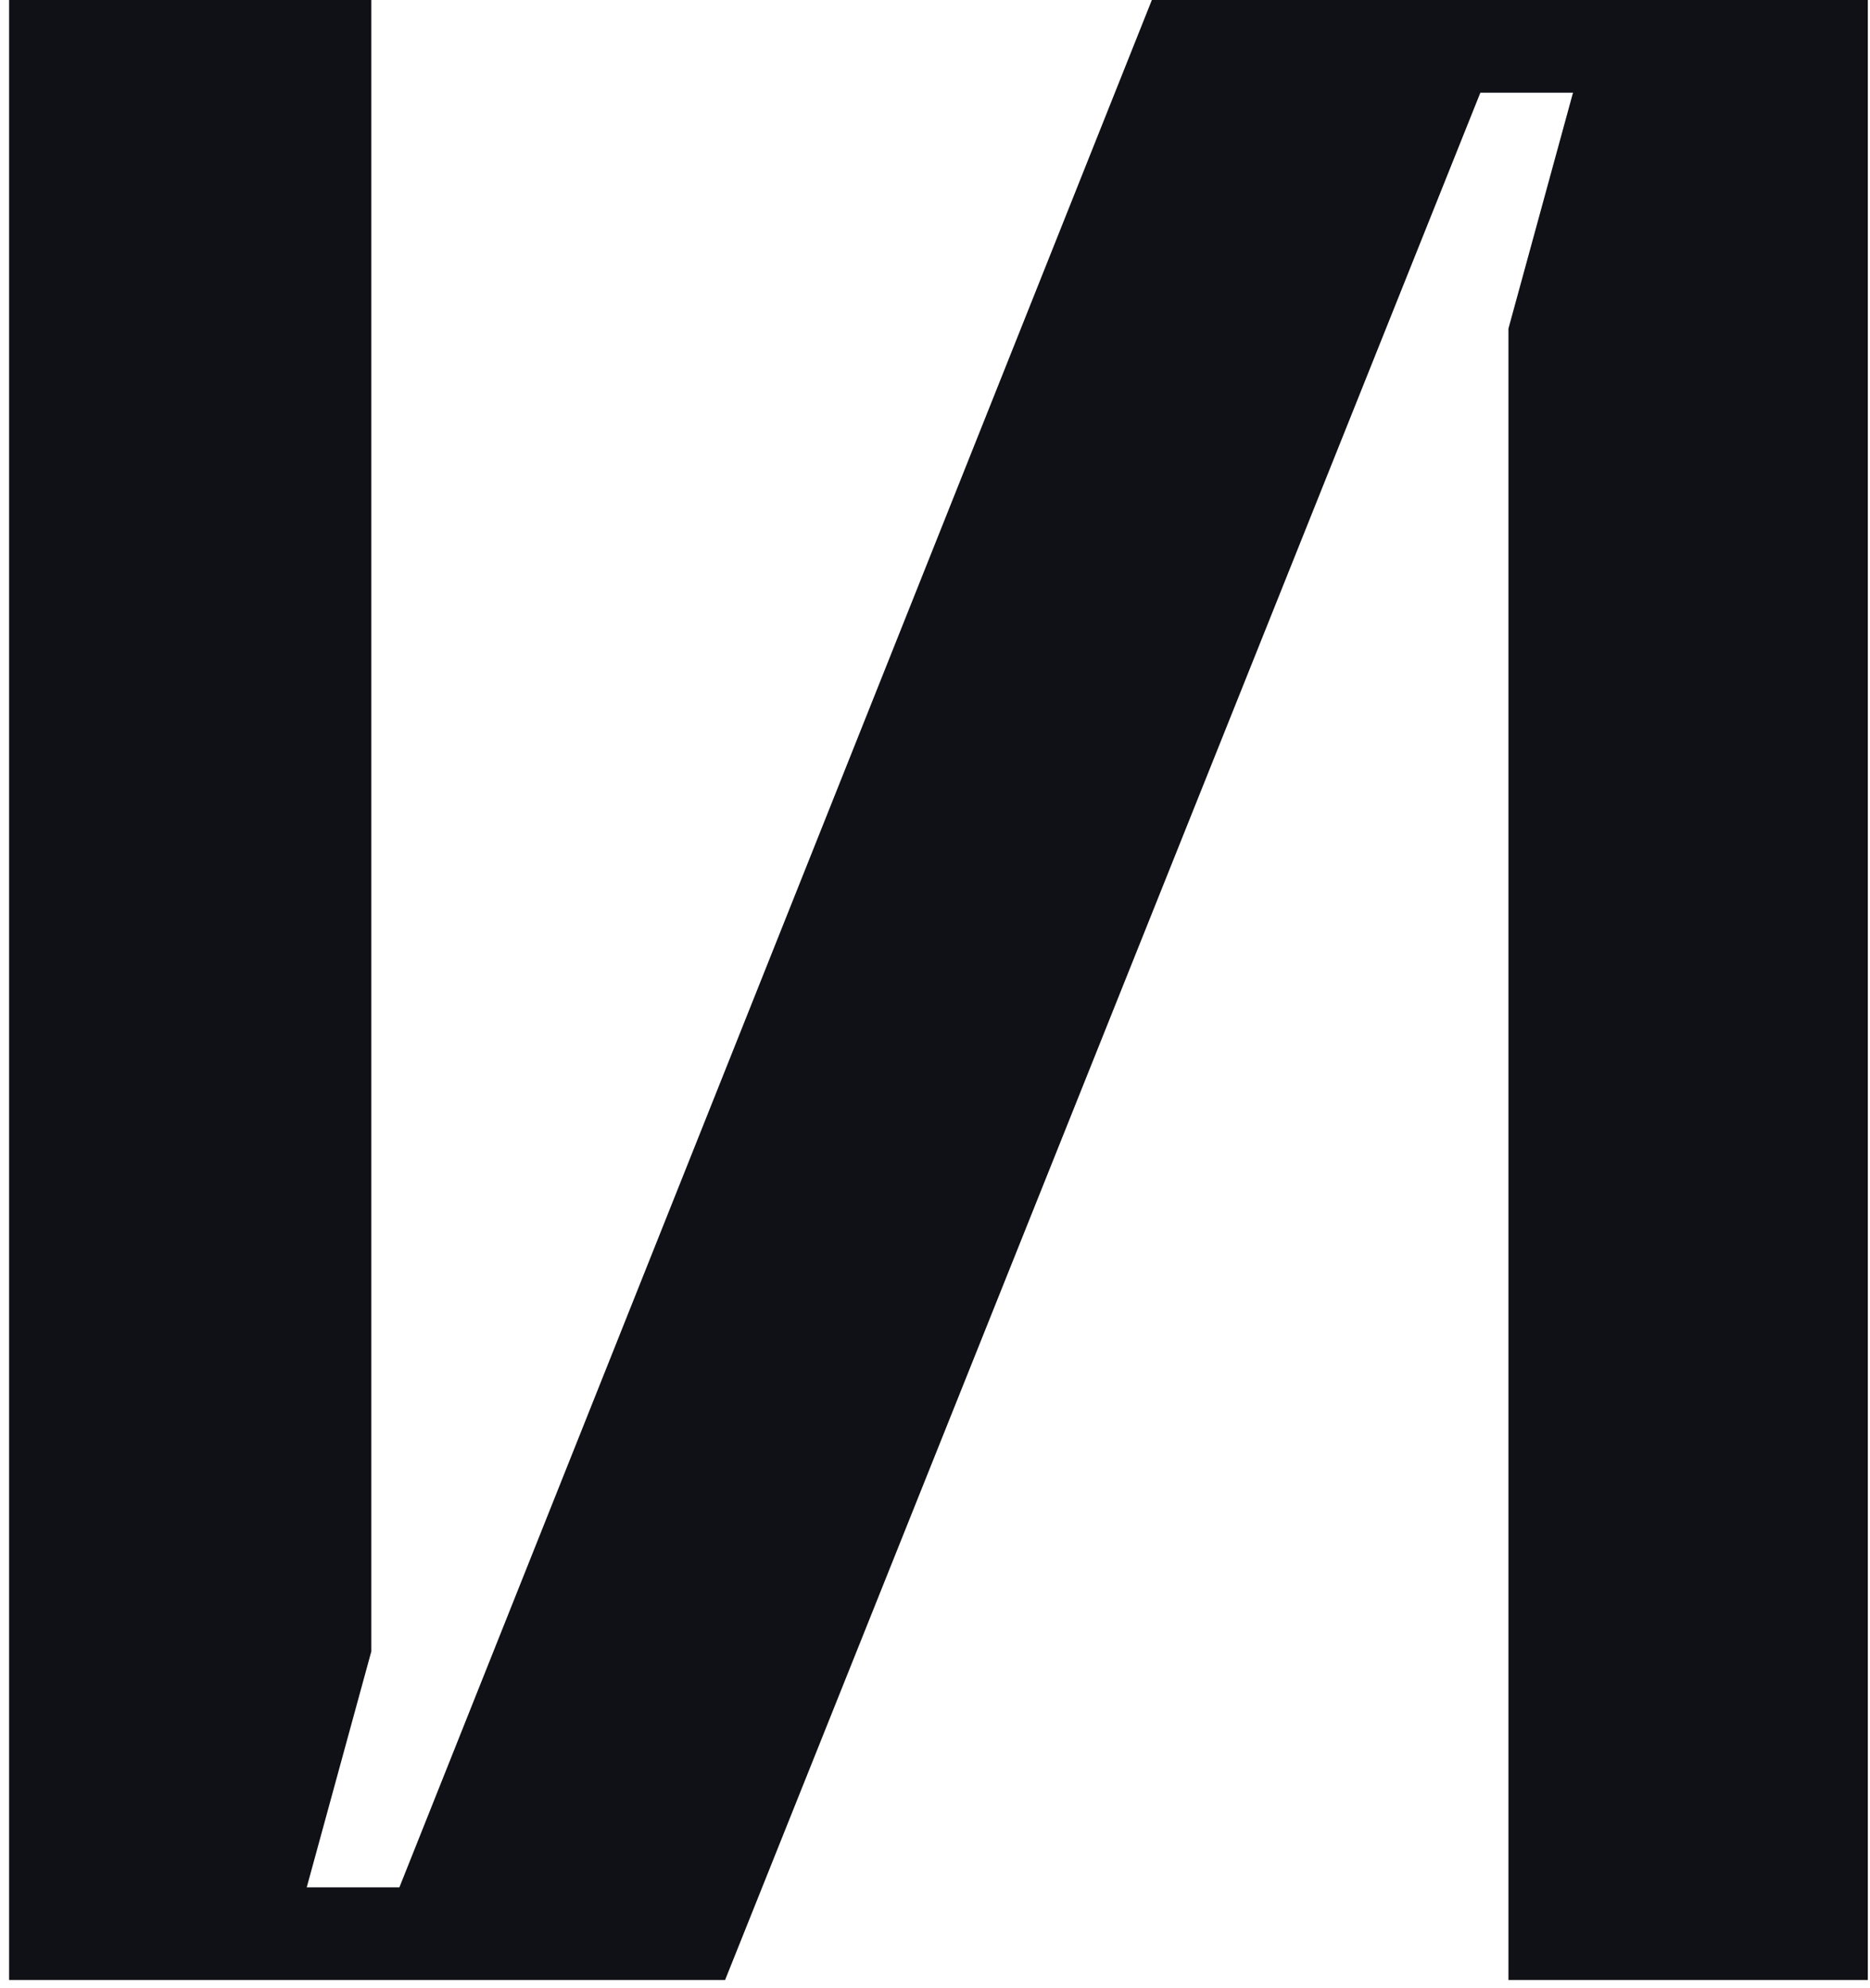 <?xml version="1.0" encoding="UTF-8"?> <svg xmlns="http://www.w3.org/2000/svg" width="143" height="152" viewBox="0 0 143 152" fill="none"><path d="M0.697 0V151.369H55.448L113.204 7.086H120.289L115.351 25.121V151.369H142.833V0H88.083L30.542 144.284H23.456L28.395 126.248V0H0.697Z" fill="#0F1116"></path></svg> 
